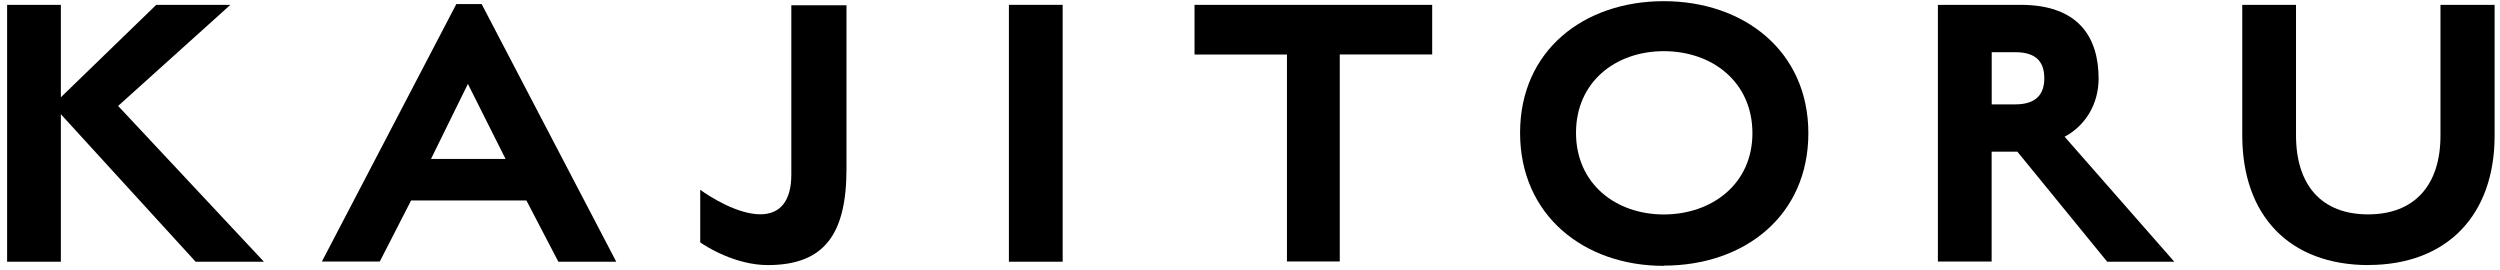 <?xml version="1.0" encoding="UTF-8"?><svg id="_レイヤー_2" xmlns="http://www.w3.org/2000/svg" width="320" height="34.54" viewBox="0 0 320 34.54"><defs><style>.cls-1{fill:#000;}.cls-1,.cls-2{stroke-width:0px;}.cls-2{fill:none;}</style></defs><g id="_レイヤー_1-2"><g id="_レイヤー_1-2"><path class="cls-1" d="M7.79,33.5H.91V.62h6.88v11.83L20,.62h9.49l-14.37,12.94,18.66,19.94h-8.74L7.79,14.62v18.89Z"/><path class="cls-1" d="M52.63,25.64l-4.02,7.84h-7.41L58.41.52h3.24l17.23,32.98h-7.41l-4.09-7.84h-14.74v-.03ZM64.71,20.34l-4.82-9.6-4.72,9.6h9.55Z"/><path class="cls-1" d="M98.27,33.93c-4.19,0-8.01-2.44-8.64-2.91v-6.73c1.23.9,4.77,3.14,7.69,3.14,2.49,0,3.97-1.63,3.97-5.1V.67h7.06v20.95c0,8.26-2.76,12.31-10.07,12.31Z"/><path class="cls-1" d="M136.02.62v32.88h-6.88V.62h6.88Z"/><path class="cls-1" d="M164.73,33.5V6.98h-11.83V.62h30.42v6.35h-11.83v26.5h-6.78l.03.03Z"/><path class="cls-1" d="M212.96,34.03c-10.22,0-18.39-6.48-18.39-17.03S202.74.15,212.96.15s18.51,6.35,18.51,16.9-8.16,16.95-18.51,16.95v.03ZM212.96,6.55c-6.15,0-11.23,3.92-11.23,10.45s5.1,10.45,11.23,10.45,11.35-3.87,11.35-10.4-5.1-10.5-11.35-10.5Z"/><path class="cls-1" d="M254.93,19.39v14.09h-6.88V.62h10.6c7.54,0,9.97,4.3,9.97,9.44,0,3.39-1.81,6.1-4.35,7.44l14.04,16h-8.59l-11.5-14.09h-3.29v-.03ZM257.95,6.68h-3.01v6.68h3.01c2.76,0,3.72-1.38,3.72-3.34s-.9-3.34-3.72-3.34Z"/><path class="cls-1" d="M303.19,33.93c-10.17,0-16.18-6.35-16.18-16.6V.62h6.88v16.7c0,6.35,3.24,10.12,9.22,10.12s9.27-3.77,9.27-10.07V.62h6.93v16.75c0,10.12-6.05,16.55-16.18,16.55h.05Z"/></g><rect class="cls-2" width="320" height="34.54"/></g></svg>